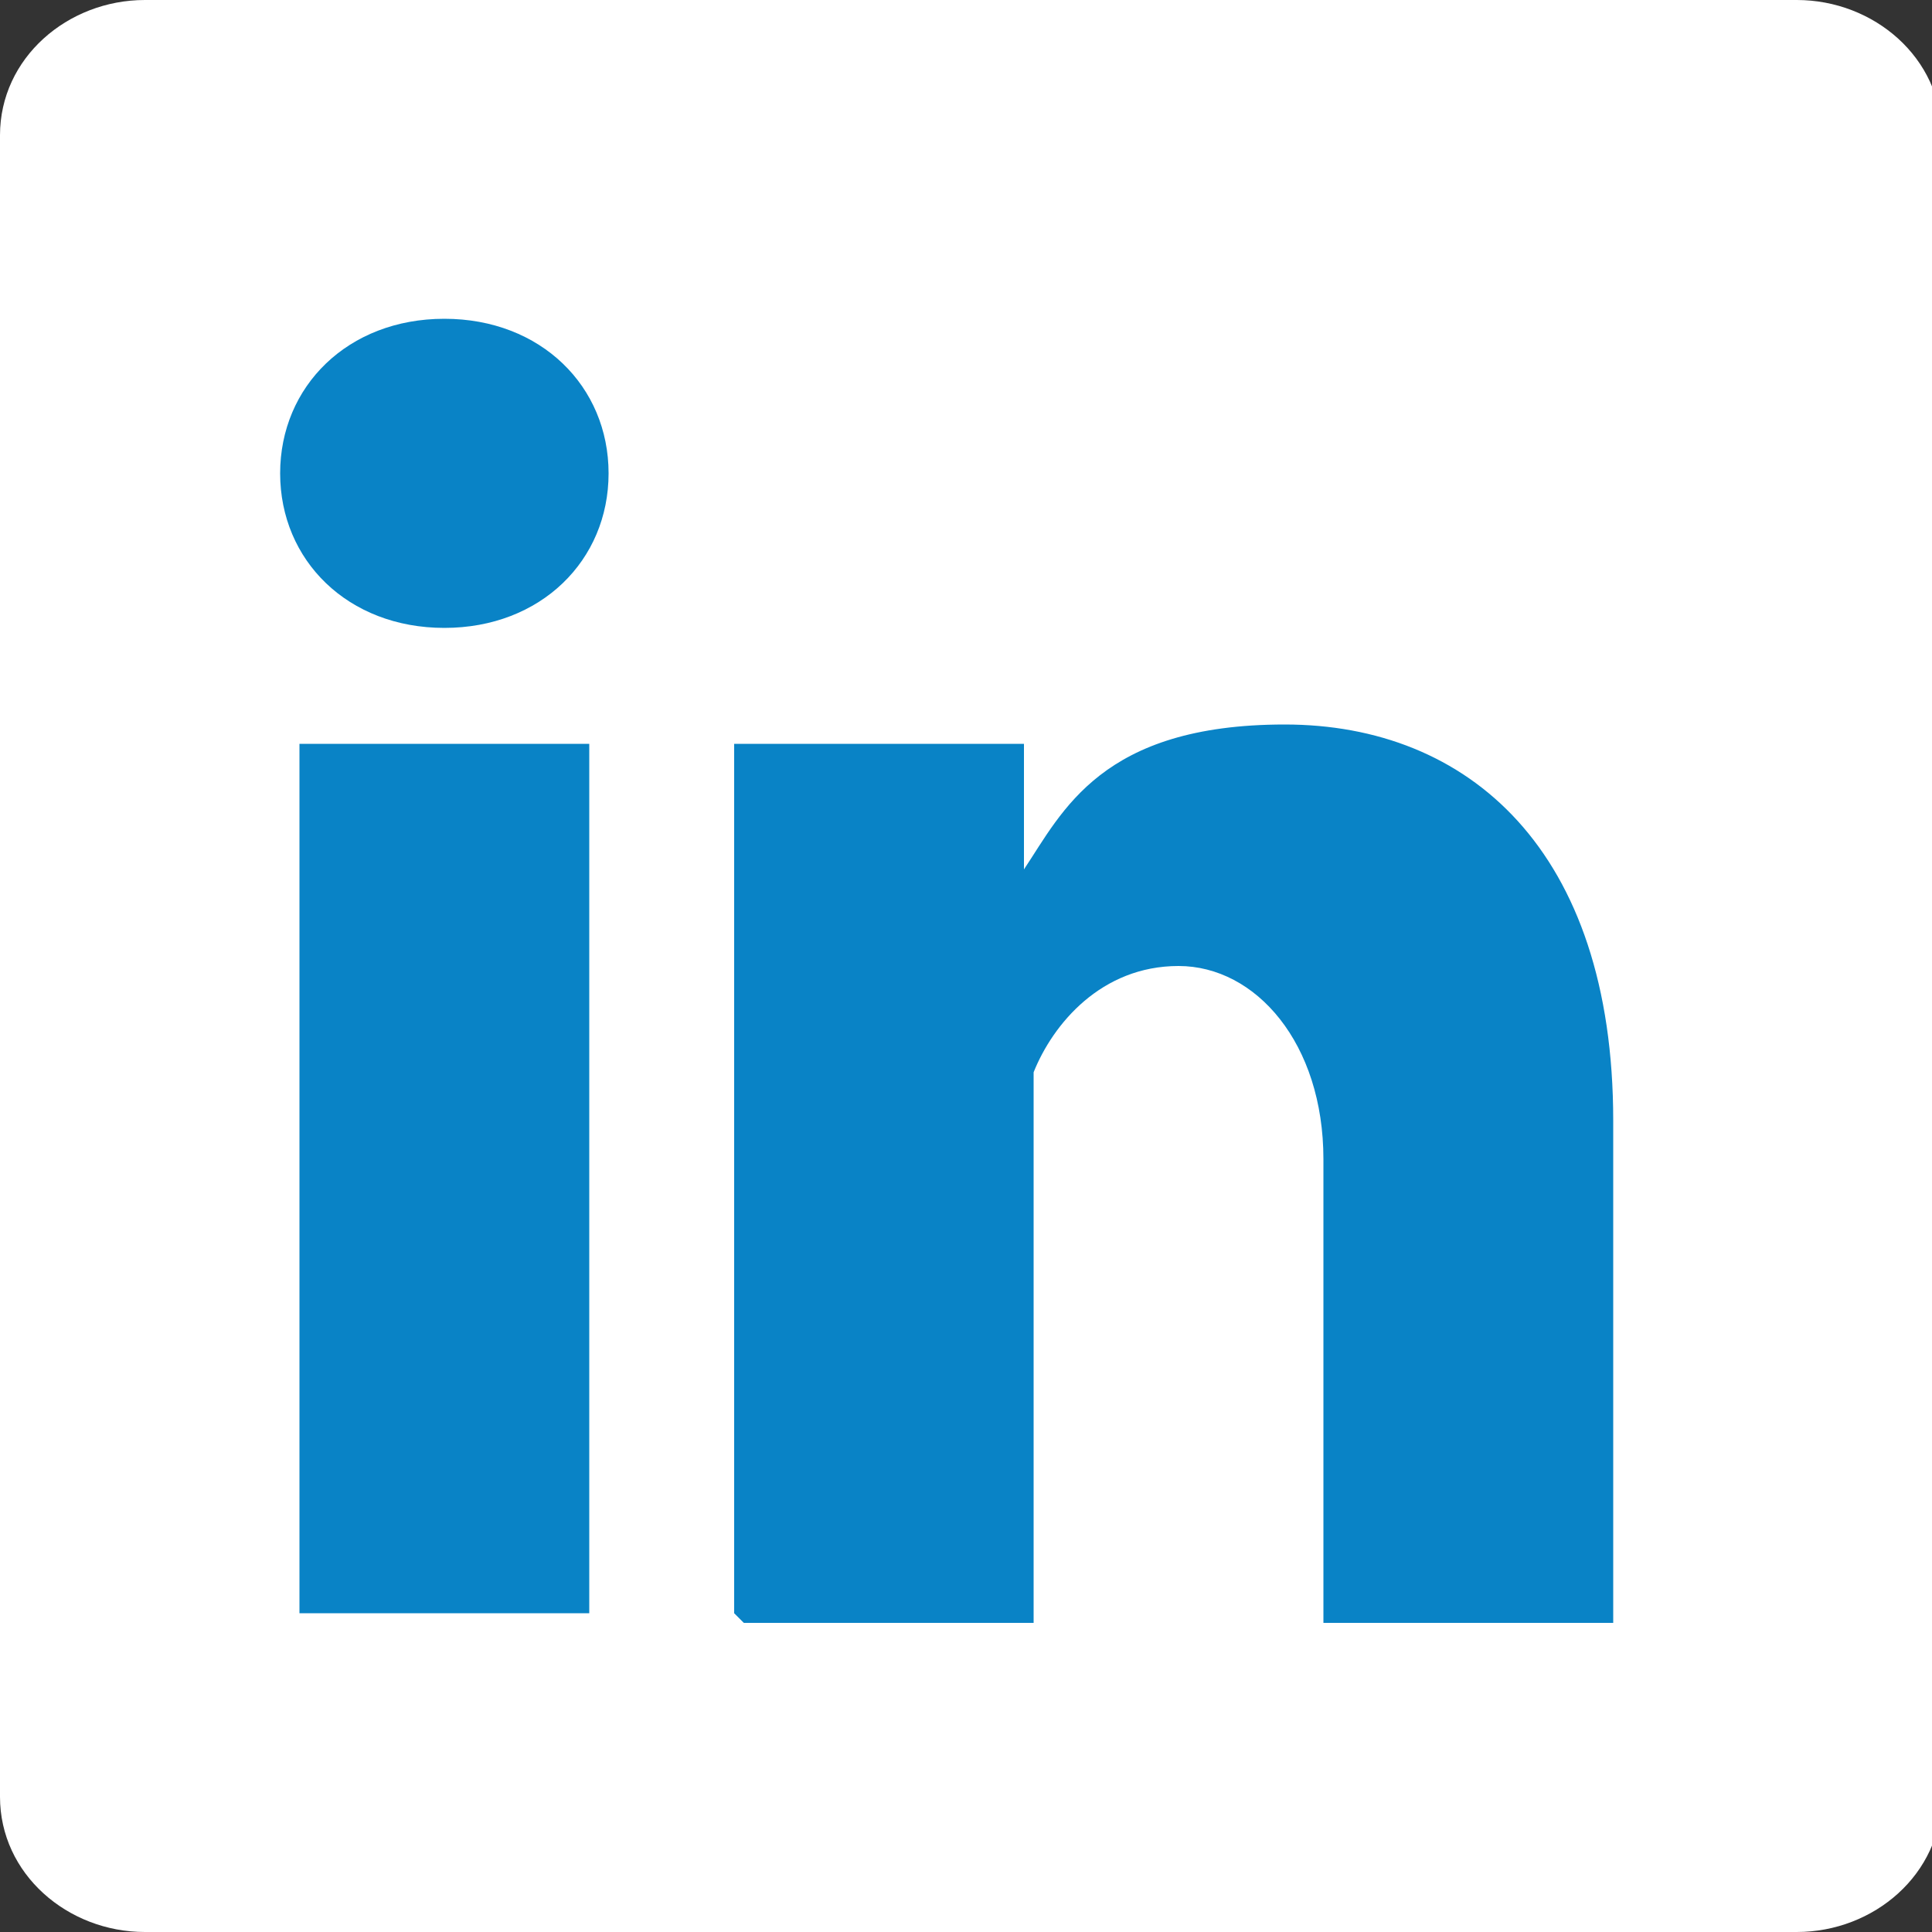 <?xml version="1.0" encoding="UTF-8"?>
<svg id="Layer_1" xmlns="http://www.w3.org/2000/svg" version="1.1" viewBox="0 0 20 20">
  <rect x="0" y="0" width="20" height="20" fill="#333333" stroke="none"/>
  <!-- Generator: Adobe Illustrator 29.7.1, SVG Export Plug-In . SVG Version: 2.1.1 Build 8)  -->
  <defs>
    <style>
      .st0 {
        fill: #fff;
      }

      .st1 {
        fill: #0983c6;
      }
    </style>
  </defs>
  <path class="st0" d="M0,1.4C0,.6.7,0,1.5,0h17.1c.8,0,1.5.6,1.5,1.4v17.2c0,.8-.7,1.4-1.5,1.4H1.5c-.8,0-1.5-.6-1.5-1.4V1.4h0Z"/>
  <path class="st1" d="M6.1,16.8V7.7h-3v9h3,0ZM4.6,6.5c1,0,1.7-.7,1.7-1.6,0-.9-.7-1.6-1.7-1.6s-1.7.7-1.7,1.6.7,1.6,1.7,1.6h0ZM7.7,16.8h3v-5c0-.3,0-.5,0-.7.2-.5.7-1.1,1.5-1.1s1.5.8,1.5,2v4.8h3v-5.2c0-2.8-1.5-4.1-3.4-4.1s-2.3.9-2.7,1.5h0v-1.3h-3c0,.8,0,9,0,9h0Z"/>
</svg>